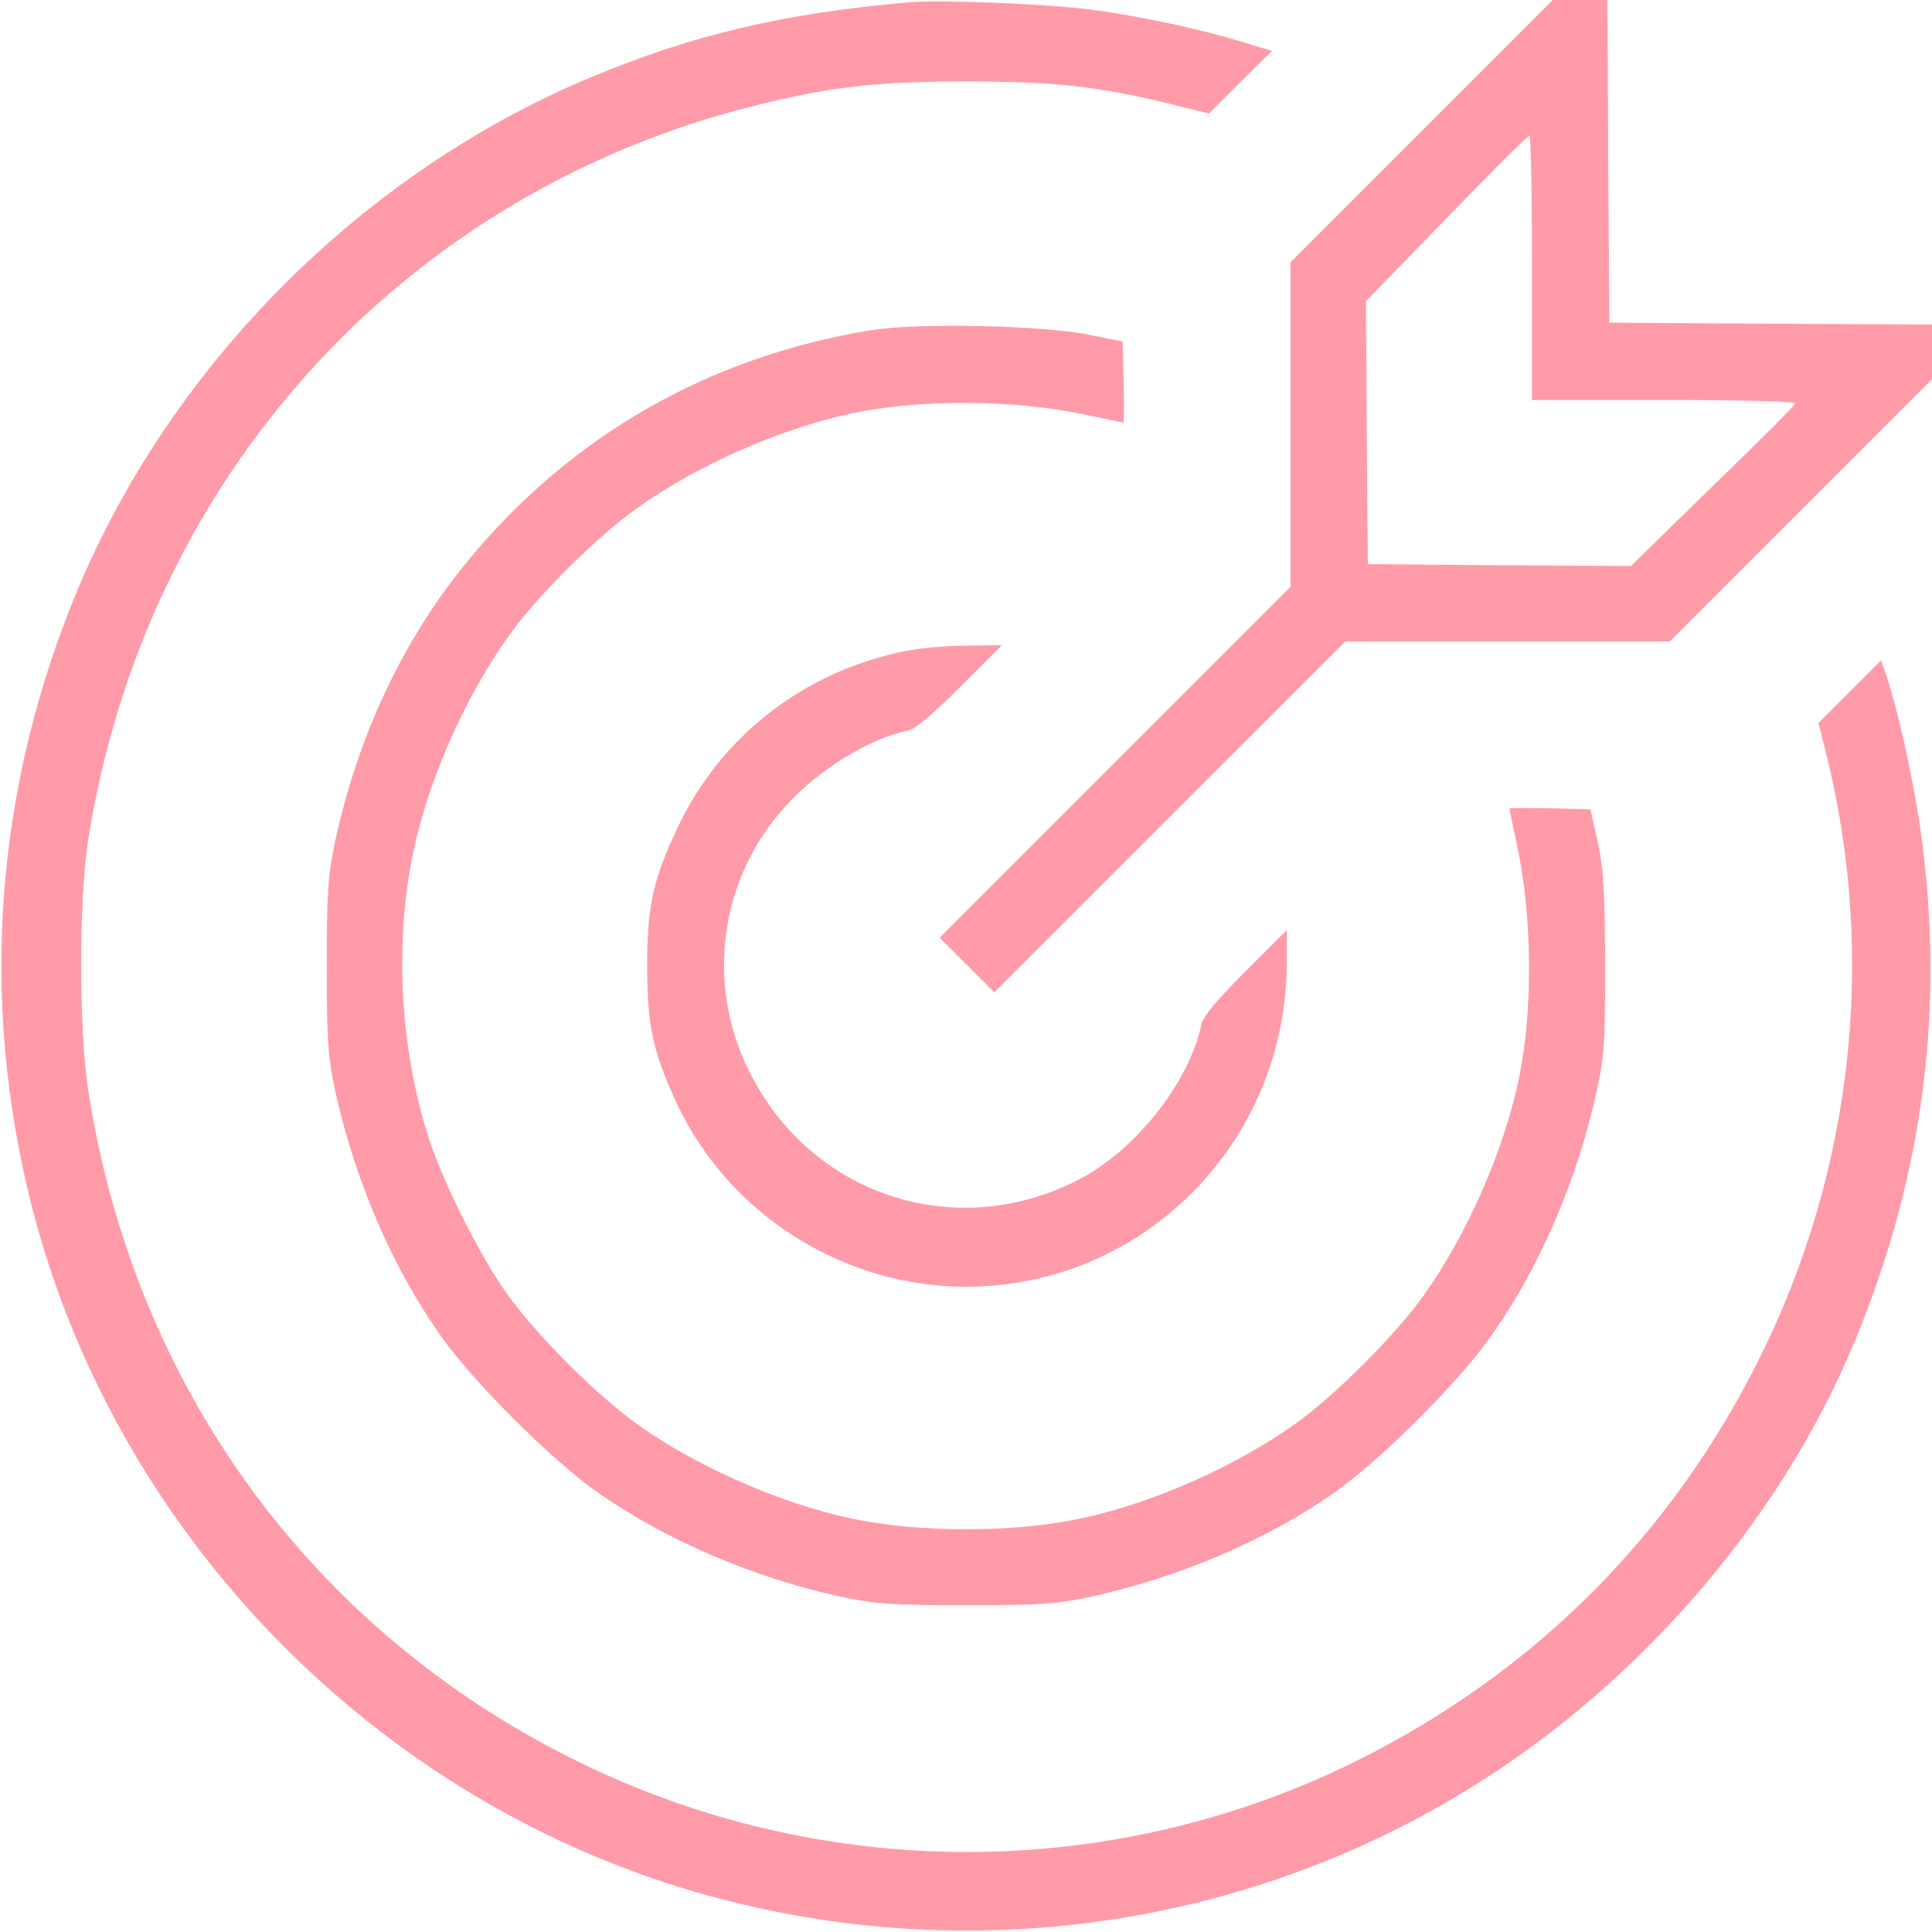 <svg width="51" height="51" viewBox="0 0 51 51" fill="none" xmlns="http://www.w3.org/2000/svg">
<g clip-path="url(#clip0_65_156)">
<path d="M24.006 0.06C20.679 0.349 18.249 0.926 15.569 2.052C9.593 4.552 4.552 9.592 2.052 15.559C-0.129 20.769 -0.548 26.396 0.837 31.835C3.108 40.73 10.27 47.902 19.165 50.163C25.679 51.827 32.542 50.87 38.29 47.514C43.011 44.755 46.936 40.302 48.968 35.391C50.781 31.018 51.359 26.546 50.691 21.864C50.502 20.559 50.084 18.657 49.785 17.8L49.655 17.432L48.829 18.258L48.002 19.085L48.261 20.121C49.516 25.36 48.888 30.929 46.468 35.81C44.147 40.501 40.531 44.127 35.84 46.468C29.355 49.695 21.705 49.695 15.191 46.468C8.218 43.021 3.536 36.587 2.331 28.787C2.082 27.183 2.082 23.797 2.321 22.213C3.825 12.62 10.628 5.11 19.922 2.789C21.914 2.291 23.139 2.152 25.5 2.152C27.801 2.152 28.947 2.271 30.869 2.739L31.915 2.998L32.742 2.171L33.578 1.345L32.851 1.126C31.746 0.777 30.062 0.418 28.757 0.249C27.572 0.1 24.833 -0.01 24.006 0.06Z" fill="#FF9BA9"/>
<path d="M37.523 3.466L34.066 6.923V11.206V15.489L29.435 20.121L24.803 24.753L25.52 25.47L26.247 26.197L30.879 21.565L35.511 16.934H39.794H44.077L47.544 13.467L51 10.011V9.294V8.566L46.747 8.546L42.483 8.517L42.453 4.253L42.434 0H41.706H40.989L37.523 3.466ZM40.441 7.072V10.559H43.938C45.99 10.559 47.414 10.598 47.394 10.648C47.384 10.698 46.398 11.684 45.203 12.84L43.051 14.941L39.575 14.921L36.108 14.892L36.078 11.425L36.059 7.949L38.17 5.777C39.336 4.572 40.322 3.586 40.372 3.586C40.411 3.586 40.441 5.15 40.441 7.072Z" fill="#FF9BA9"/>
<path d="M23 8.716C18.716 9.413 15.081 11.495 12.361 14.792C10.658 16.854 9.463 19.374 8.845 22.213C8.656 23.129 8.626 23.538 8.626 25.5C8.626 27.462 8.656 27.871 8.845 28.787C9.363 31.138 10.349 33.449 11.634 35.262C12.491 36.477 14.523 38.509 15.738 39.366C17.531 40.641 19.882 41.647 22.213 42.155C23.129 42.344 23.538 42.374 25.5 42.374C27.452 42.374 27.87 42.344 28.777 42.155C31.168 41.627 33.449 40.651 35.261 39.376C36.477 38.509 38.519 36.477 39.365 35.262C40.65 33.449 41.636 31.148 42.154 28.787C42.354 27.861 42.374 27.482 42.374 25.4C42.364 23.488 42.324 22.9 42.174 22.213L41.985 21.366L40.919 21.336C40.322 21.326 39.844 21.326 39.844 21.346C39.844 21.356 39.933 21.794 40.043 22.302C40.451 24.175 40.471 26.685 40.093 28.488C39.684 30.411 38.728 32.582 37.582 34.196C36.845 35.232 35.232 36.846 34.196 37.583C32.582 38.728 30.401 39.694 28.488 40.093C26.745 40.461 24.275 40.461 22.512 40.093C20.679 39.714 18.457 38.748 16.884 37.642C15.738 36.825 14.174 35.262 13.357 34.116C12.63 33.08 11.684 31.188 11.315 30.032C10.558 27.671 10.409 24.882 10.907 22.512C11.306 20.599 12.262 18.428 13.417 16.804C14.144 15.768 15.758 14.164 16.814 13.417C18.418 12.272 20.589 11.316 22.512 10.907C24.314 10.529 26.825 10.549 28.697 10.957C29.205 11.067 29.644 11.156 29.654 11.156C29.673 11.156 29.673 10.678 29.663 10.09L29.634 9.015L28.737 8.835C27.522 8.586 24.205 8.517 23 8.716Z" fill="#FF9BA9"/>
<path d="M23.906 17.183C21.227 17.721 19.015 19.434 17.88 21.864C17.242 23.209 17.083 23.916 17.083 25.5C17.083 27.084 17.242 27.791 17.87 29.136C19.244 32.064 22.263 33.967 25.5 33.967C30.192 33.967 33.967 30.142 33.967 25.41V24.554L32.871 25.649C32.124 26.396 31.765 26.825 31.716 27.034C31.387 28.608 29.923 30.431 28.379 31.188C25.181 32.772 21.476 31.556 19.832 28.389C18.597 26.028 18.976 23.169 20.788 21.227C21.635 20.3 22.96 19.494 23.966 19.284C24.175 19.235 24.604 18.876 25.351 18.129L26.446 17.033L25.5 17.043C24.982 17.043 24.265 17.113 23.906 17.183Z" fill="#FF9BA9"/>
</g>
<defs>
<clipPath id="clip0_65_156">
<rect width="51" height="51" fill="white"/>
</clipPath>
</defs>
</svg>
